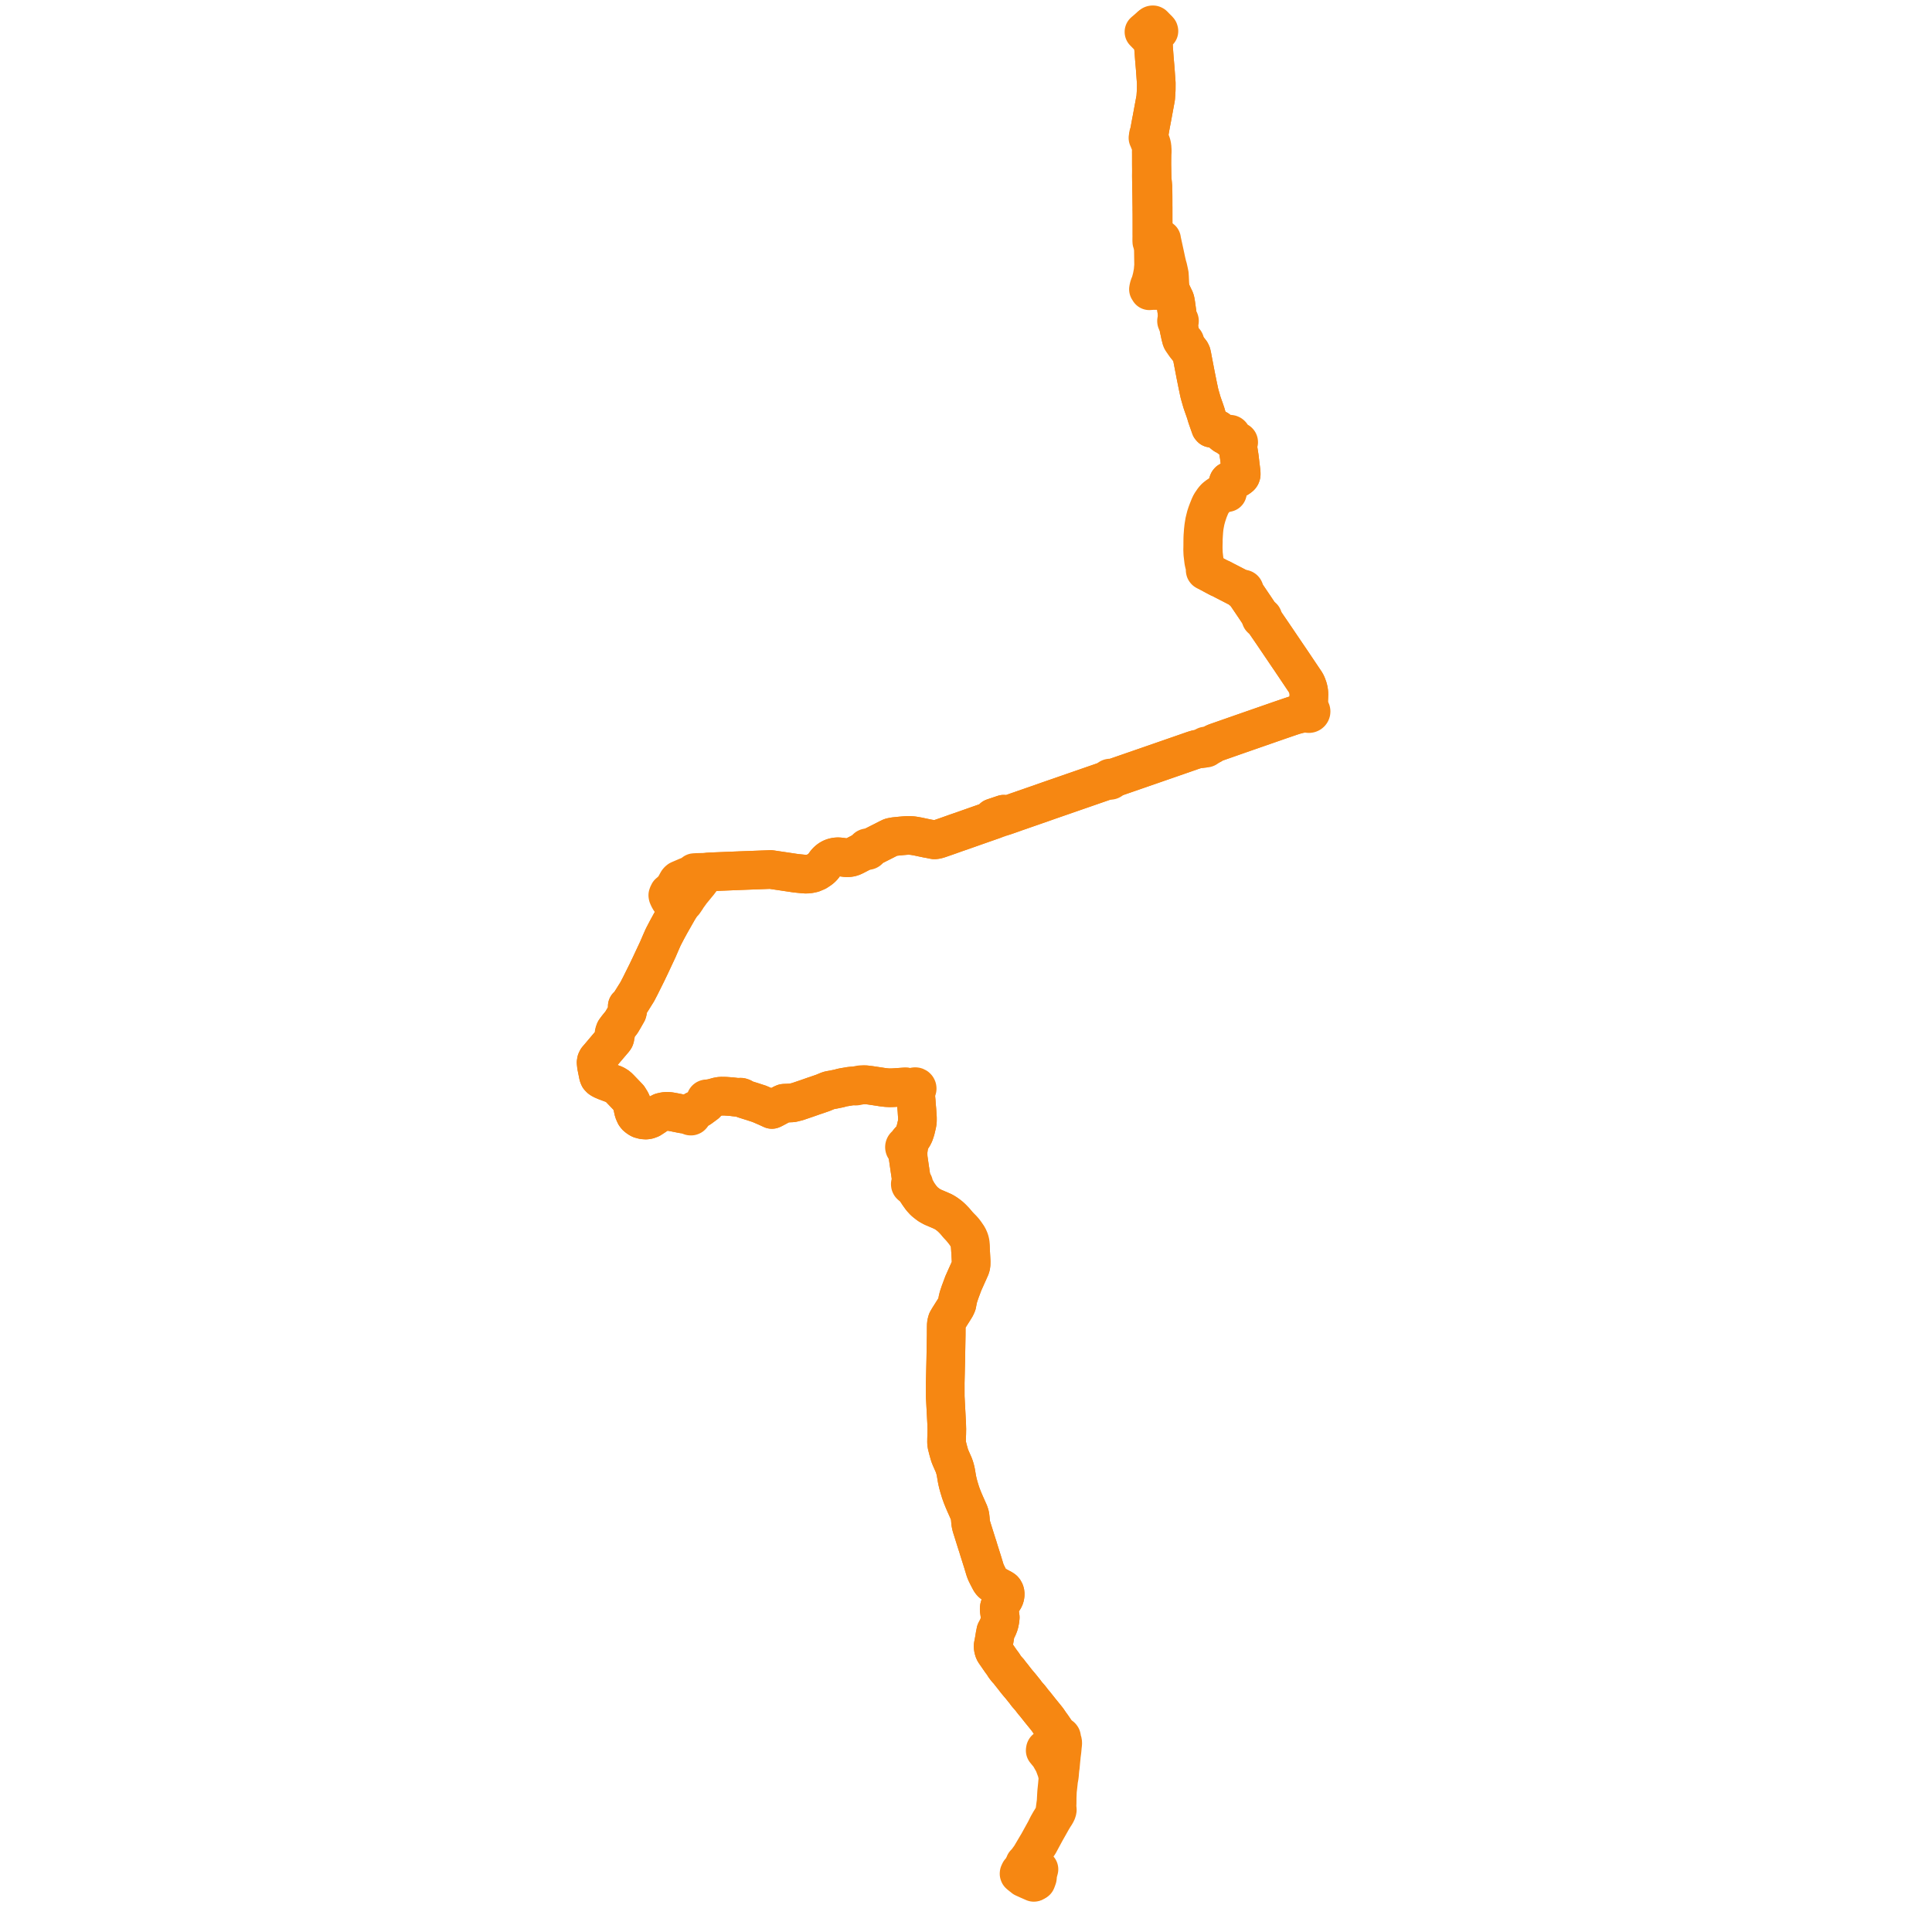     
<svg width="1556.95" height="1556.95" version="1.1"
     xmlns="http://www.w3.org/2000/svg">

  <title>Plan de ligne</title>
  <desc>Du 2015-01-01 au 9999-01-01</desc>

<path d='M 927.38 20.991 L 927.516 20.874 L 928.328 20.208 L 928.483 20.081 L 928.71 20.03 L 928.764 20.018 L 928.824 20.004 L 928.88 20.004 L 929.182 20 L 929.535 20.152 L 930.191 20.792 L 930.428 21.068 L 930.744 21.382 L 930.896 21.541 L 931.101 21.75 L 932.145 22.809 L 932.364 23.031 L 933.525 24.194 L 933.845 24.597 L 933.962 25.069 L 933.492 25.509 L 933.055 25.92 L 932.686 26.248 L 932.169 26.707 L 931.714 27.039 L 931.639 27.096 L 930.809 27.817 L 929.018 29.521 L 928.653 29.839 L 928.07 30.346 L 927.753 30.617 L 927.207 31.062 L 927.908 31.802 L 928.083 31.981 L 928.32 32.235 L 928.878 32.827 L 929.251 33.431 L 929.37 34.003 L 929.451 35.261 L 929.622 37.878 L 929.639 38.938 L 929.715 39.842 L 929.892 41.94 L 930.028 43.813 L 930.248 46.831 L 930.337 47.879 L 930.506 49.857 L 930.754 52.78 L 930.985 55.489 L 931.039 56.242 L 931.694 65.414 L 931.807 66.999 L 931.779 72.004 L 931.745 72.924 L 931.657 74.282 L 931.491 76.84 L 931.363 78.829 L 928.874 92.293 L 928.668 93.406 L 928.497 94.332 L 928.37 95.011 L 928.015 96.908 L 927.882 97.517 L 927.714 98.419 L 927.021 102.146 L 926.138 107.274 L 925.537 108.458 L 925.438 108.866 L 925.37 109.301 L 925.514 110.071 L 925.435 110.307 L 925.388 110.445 L 925.37 110.497 L 925.108 111.157 L 925.364 111.636 L 925.942 113.116 L 926.721 115.023 L 927.096 115.832 L 927.435 116.979 L 927.685 118.372 L 927.737 119.088 L 927.768 119.572 L 927.781 120.731 L 927.756 122.778 L 927.781 123.55 L 927.796 130.339 L 927.799 132.752 L 927.81 133.487 L 927.817 133.986 L 927.846 135.946 L 927.871 137.68 L 927.819 141.739 L 927.896 145.791 L 927.924 146.164 L 927.927 146.785 L 927.932 147.913 L 927.938 149.746 L 927.947 152.47 L 928.001 158.091 L 928.059 164.45 L 928.078 165.655 L 928.084 166.049 L 928.11 167.748 L 928.093 168.628 L 928.148 172.339 L 928.156 172.701 L 928.149 172.965 L 928.15 173.134 L 928.15 173.354 L 928.154 174.555 L 928.16 178.171 L 928.164 180.067 L 928.172 188.762 L 928.189 190.46 L 928.164 192.137 L 928.157 192.613 L 928.154 193.664 L 928.159 193.79 L 928.173 194.095 L 928.203 194.808 L 928.87 194.606 L 929.444 194.432 L 930.078 194.2 L 930.233 194.149 L 930.421 194.088 L 931.298 193.843 L 932.93 193.379 L 935.482 192.924 L 936.107 192.823 L 936.169 193.482 L 937.564 199.87 L 938.742 205.27 L 939.686 209.723 L 939.844 210.47 L 940.002 211.136 L 940.787 214.453 L 941.177 215.622 L 941.433 216.783 L 941.612 217.596 L 941.721 218.086 L 942.038 219.501 L 942.084 219.767 L 942.129 220.035 L 942.057 220.059 L 941.991 220.092 L 941.929 220.132 L 941.874 220.179 L 941.825 220.232 L 941.783 220.29 L 941.75 220.352 L 941.725 220.418 L 941.708 220.486 L 941.702 220.556 L 941.704 220.626 L 941.716 220.695 L 941.735 220.76 L 941.764 220.823 L 941.799 220.882 L 941.843 220.937 L 941.893 220.986 L 941.949 221.03 L 942.01 221.066 L 942.076 221.095 L 942.145 221.117 L 942.216 221.131 L 942.288 221.137 L 942.361 221.134 L 942.365 221.306 L 942.377 221.629 L 942.493 223.331 L 942.507 223.614 L 942.601 225.497 L 942.685 227.7 L 942.847 230.18 L 942.982 231.889 L 943.081 232.643 L 943.258 233.504 L 943.492 234.363 L 943.975 235.377 L 944.244 235.949 L 945.922 239.524 L 946.612 240.897 L 946.922 241.695 L 947.141 242.444 L 947.285 243.264 L 947.57 244.888 L 947.631 245.328 L 947.825 246.73 L 948.109 248.788 L 948.546 251.96 L 948.632 252.974 L 948.738 254.294 L 948.836 255.519 L 948.734 256.941 L 948.67 257.731 L 948.454 257.899 L 948.286 258.109 L 948.174 258.349 L 948.124 258.632 L 948.153 258.918 L 948.258 259.188 L 948.468 259.458 L 948.754 259.658 L 949.091 259.77 L 949.239 260.333 L 949.656 261.899 L 949.85 263.364 L 950.102 264.8 L 950.588 267.058 L 951.374 270.715 L 951.564 271.359 L 951.753 272.003 L 951.876 272.369 L 952.013 273.359 L 952.153 273.731 L 952.243 273.969 L 952.796 274.854 L 952.895 274.96 L 953.47 275.576 L 953.504 275.797 L 953.612 275.997 L 953.784 276.153 L 954 276.248 L 954.238 276.273 L 954.491 276.797 L 954.581 276.991 L 954.896 277.662 L 955.006 277.873 L 956.91 280.305 L 959.574 283.708 L 960.191 284.98 L 960.63 286.966 L 961.113 289.561 L 963.529 302.128 L 963.643 302.697 L 963.745 303.204 L 963.962 304.28 L 964.207 305.497 L 964.699 307.944 L 964.957 309.226 L 965.144 310.152 L 966.456 316.385 L 966.564 316.896 L 966.657 317.232 L 967.01 318.519 L 967.286 319.501 L 967.77 321.177 L 968.122 322.397 L 968.576 323.967 L 969.573 326.897 L 970.683 329.993 L 971.8 333.287 L 972.078 334.312 L 972.318 335.15 L 972.466 335.587 L 972.655 336.157 L 973.068 337.402 L 975.541 344.425 L 976.084 345.034 L 978.146 345.387 L 979.094 345.549 L 981.185 345.999 L 984.163 348.352 L 984.632 348.732 L 986.5 350.256 L 987.421 350.833 L 988.497 351.292 L 989.72 351.409 L 989.863 351.839 L 990.152 352.2 L 990.552 352.449 L 991.019 352.559 L 991.491 353.15 L 991.764 353.797 L 992.228 354.15 L 992.91 354.49 L 994.622 355.116 L 995.714 355.542 L 996.587 355.882 L 997.056 356.235 L 997.059 356.415 L 997.124 356.583 L 997.243 356.724 L 997.404 356.821 L 997.59 356.862 L 997.781 356.847 L 997.761 357.552 L 997.606 359.725 L 997.606 360.888 L 998.402 366.046 L 998.659 367.713 L 998.801 368.745 L 998.974 370.115 L 999.064 370.898 L 999.597 375.576 L 999.714 376.447 L 999.762 376.799 L 1000.179 380.248 L 1000.231 380.944 L 1000.254 382.046 L 1000.247 382.453 L 999.967 383.292 L 999.547 383.894 L 999.044 384.372 L 997.395 385.485 L 996.608 385.911 L 995.851 386.176 L 993.854 386.773 L 993.232 386.961 L 992.682 387.114 L 992.147 387.262 L 991.889 387.331 L 990.863 387.605 L 990.302 387.794 L 989.971 388.184 L 989.69 388.915 L 989.461 389.733 L 988.909 391.618 L 988.852 391.882 L 988.752 392.416 L 988.762 393.047 L 988.903 394.672 L 989.06 396.368 L 987.698 396.718 L 986.452 397.038 L 984.512 397.806 L 984.043 397.992 L 982.97 398.507 L 981.595 399.334 L 979.644 400.827 L 978.982 401.489 L 977.882 402.761 L 975.722 405.935 L 975.348 406.721 L 974.771 407.933 L 973.971 409.94 L 973.266 411.708 L 972.488 413.819 L 971.786 415.975 L 971.506 417.086 L 971.102 418.689 L 970.681 420.433 L 970.002 424.684 L 969.681 427.74 L 969.446 430.993 L 969.387 431.633 L 969.372 432.01 L 969.316 433.352 L 969.295 434.004 L 969.28 435.534 L 969.277 435.796 L 969.267 436.358 L 969.246 441.107 L 969.216 442.007 L 969.179 442.884 L 969.277 445.389 L 969.313 446.315 L 969.969 451.846 L 970.021 452.175 L 970.191 453.002 L 970.34 453.753 L 970.406 454.119 L 970.727 455.122 L 971.551 457.697 L 971.605 458.795 L 971.417 458.935 L 971.281 459.119 L 971.198 459.429 L 971.26 459.744 L 971.443 459.997 L 971.717 460.161 L 972.039 460.212 L 972.355 460.138 L 973.168 460.466 L 974.235 461.346 L 975.817 462.16 L 977.897 463.32 L 982.447 465.728 L 983.997 466.386 L 984.736 466.736 L 986.303 467.598 L 987.643 468.284 L 988.775 468.863 L 991.029 470.02 L 992.285 470.669 L 999.305 474.298 L 1001.021 475.192 L 1000.97 475.342 L 1000.949 475.498 L 1000.959 475.655 L 1001.015 475.847 L 1001.118 476.021 L 1001.261 476.169 L 1001.427 476.276 L 1001.614 476.346 L 1001.813 476.376 L 1002.014 476.365 L 1002.207 476.312 L 1002.384 476.22 L 1002.471 476.378 L 1002.665 476.728 L 1007.734 484.214 L 1009.408 486.687 L 1009.69 487.108 L 1010.899 488.885 L 1016.083 496.656 L 1016.232 497.451 L 1016.088 497.753 L 1016.082 498.084 L 1016.21 498.383 L 1016.45 498.613 L 1016.784 498.742 L 1017.144 498.735 L 1017.84 499.229 L 1018.252 499.865 L 1024.64 509.182 L 1027.915 514.005 L 1029.323 516.085 L 1031.615 519.471 L 1036.974 527.389 L 1037.659 528.401 L 1038.389 529.472 L 1040.284 532.251 L 1052.328 550.195 L 1053.206 552.049 L 1054.148 554.694 L 1054.651 556.999 L 1054.833 559.296 L 1054.657 564.165 L 1054.54 567.386 L 1054.516 567.977 L 1054.479 568.907 L 1054.171 570.031 L 1054.05 571.099 L 1053.894 571.865 L 1053.524 572.111 L 1053.23 572.435 L 1053.031 572.818 L 1052.316 573.046 L 1051.316 573.458 L 1050.308 573.785 L 1049.616 574.049 L 1048.998 574.265 L 1048.354 574.488 L 1047.961 574.632 L 1043.556 576.251 L 1040.489 577.25 L 1031.685 580.26 L 1027.891 581.58 L 998.279 591.887 L 989.238 595.055 L 985.047 596.521 L 980.701 598.041 L 979.307 598.551 L 977.973 599.192 L 976.005 600.413 L 974.177 601.21 L 972.321 601.373 L 972.062 601.23 L 971.767 601.171 L 971.469 601.204 L 971.197 601.324 L 970.98 601.52 L 970.841 601.77 L 970.795 602.049 L 968.964 602.848 L 966.094 603.514 L 964.457 603.812 L 962.037 604.512 L 956.983 606.275 L 955.798 606.688 L 954.131 607.27 L 952.311 607.901 L 945.829 610.15 L 930.232 615.563 L 923.642 617.849 L 907.213 623.534 L 895.569 627.564 L 895.434 627.357 L 895.246 627.19 L 895.019 627.074 L 894.767 627.016 L 894.508 627.021 L 894.26 627.089 L 894.037 627.214 L 893.858 627.388 L 893.732 627.601 L 893.668 627.836 L 893.672 628.079 L 893.742 628.313 L 867.915 637.266 L 867.015 637.578 L 864.266 638.531 L 859.351 640.237 L 854.003 642.093 L 845.33 645.095 L 837.492 647.867 L 836.791 648.101 L 834.156 649.015 L 833.652 649.193 L 830.58 650.257 L 830.173 650.399 L 823.791 652.613 L 823.268 652.807 L 823.128 652.852 L 821.936 653.278 L 820.711 653.685 L 818.992 654.28 L 816.049 655.332 L 812.371 656.621 L 811.383 656.968 L 811.005 657.104 L 809.454 657.624 L 809.102 656.632 L 808.892 656.14 L 801.662 658.58 L 800.319 659.034 L 800.044 659.511 L 800.087 659.636 L 800.465 660.723 L 796.315 662.175 L 786.919 665.462 L 777.404 668.814 L 776.938 668.979 L 776.52 669.126 L 774.064 669.992 L 773.821 670.077 L 773.543 670.167 L 772.792 670.41 L 771.912 670.733 L 771.019 671.022 L 766.168 672.754 L 765.25 673.08 L 764.704 673.274 L 764.153 673.469 L 763.917 673.553 L 763.622 673.658 L 757.629 675.73 L 756.71 676.048 L 756.473 676.115 L 754.86 676.577 L 754.176 676.683 L 753.641 676.762 L 752.936 676.81 L 752.4 676.7 L 752.088 676.644 L 749.566 676.128 L 748.375 675.928 L 747.499 675.77 L 744.944 675.233 L 742.916 674.807 L 742.636 674.747 L 741.807 674.571 L 741.534 674.513 L 739.596 674.101 L 736.219 673.517 L 734.812 673.355 L 732.326 673.202 L 730.098 673.302 L 726.053 673.644 L 723.82 673.873 L 720.761 674.186 L 718.08 674.714 L 717.674 674.881 L 715.76 675.807 L 711.352 678.059 L 704.966 681.28 L 702.81 682.395 L 701.008 683.041 L 700.609 683.184 L 699.91 683.438 L 699.565 683.245 L 699.171 683.168 L 698.771 683.216 L 698.411 683.384 L 698.129 683.654 L 697.956 683.995 L 697.913 684.371 L 697.326 684.947 L 695.695 686.077 L 691.79 688.105 L 688.872 689.619 L 687.743 690.161 L 686.599 690.621 L 685.715 690.879 L 684.823 691.08 L 683.519 691.199 L 682.273 691.215 L 681.142 691.115 L 680.01 690.962 L 677.463 690.609 L 675.929 690.454 L 674.558 690.465 L 673.344 690.606 L 671.713 690.969 L 670.502 691.405 L 669.514 691.876 L 668.641 692.406 L 667.843 692.971 L 666.858 693.795 L 665.848 694.854 L 665.417 695.385 L 664.541 696.587 L 663.366 698.199 L 662.169 699.482 L 660.82 700.585 L 658.133 702.354 L 656.531 703.028 L 654.96 703.689 L 652.507 704.212 L 649.865 704.488 L 646.928 704.281 L 641.422 703.73 L 629.823 701.995 L 622.045 700.845 L 620.786 700.671 L 619.81 700.756 L 614.279 700.965 L 611.268 701.078 L 608.942 701.165 L 606.399 701.26 L 606.239 701.266 L 603.897 701.353 L 596.303 701.637 L 595.575 701.669 L 589.039 701.932 L 583.517 702.155 L 578.577 702.354 L 576.425 702.441 L 573.164 702.572 L 570.253 702.758 L 569.228 702.915 L 567.109 705.948 L 564.918 708.839 L 562.745 711.707 L 561.995 712.578 L 558.973 716.28 L 557.023 718.627 L 556.169 719.851 L 553.731 723.206 L 553.349 723.945 L 551.283 726.956 L 551.079 727.227 L 550.161 727.937 L 548.165 730.729 L 547.791 731.252 L 546.752 732.937 L 546.236 733.773 L 545.597 734.919 L 543.125 739.268 L 540.367 744.119 L 537.405 749.533 L 535.308 753.568 L 535.133 753.883 L 534.226 755.705 L 531.87 761.09 L 530.207 764.965 L 524.323 777.54 L 521.456 783.542 L 519.043 788.392 L 516.05 794.406 L 513.605 799.116 L 509.744 805.307 L 506.609 810.261 L 506.166 810.528 L 505.49 810.888 L 505.77 811.575 L 505.954 812.297 L 505.957 813.128 L 505.885 813.947 L 505.754 814.885 L 505.496 815.815 L 502.662 820.789 L 500.731 824.042 L 497.982 827.414 L 497.405 828.122 L 496.993 828.685 L 495.653 830.513 L 495.496 830.921 L 495.306 831.432 L 495.194 831.839 L 495.098 832.195 L 494.964 832.347 L 494.883 832.528 L 494.86 832.724 L 494.898 832.915 L 494.993 833.088 L 495.135 833.229 L 495.348 833.679 L 495.452 834.119 L 495.659 835.088 L 495.589 836.148 L 495.358 836.811 L 494.861 837.574 L 493.773 838.858 L 493.329 839.381 L 489.037 844.415 L 488.072 845.559 L 485.169 849.002 L 483.077 851.485 L 482.415 852.236 L 481.209 853.652 L 481.153 853.765 L 480.61 854.868 L 480.383 856.228 L 480.676 859.048 L 482.196 866.581 L 482.356 867.084 L 482.582 867.651 L 482.777 868.11 L 483.814 869.186 L 485.126 870.034 L 487.994 871.27 L 489.48 871.83 L 490.795 872.325 L 493.772 873.445 L 494.568 873.73 L 495.164 873.954 L 496.091 874.467 L 497.37 875.281 L 498.058 875.758 L 499.762 877.455 L 501.887 879.67 L 503.382 881.228 L 503.719 881.58 L 506.531 884.51 L 507.281 885.717 L 508.461 887.614 L 509.096 889.106 L 509.624 890.855 L 510.284 893.923 L 510.614 895.455 L 511.217 896.934 L 511.902 898.434 L 512.83 899.64 L 514.359 900.889 L 515.41 901.513 L 515.981 901.825 L 518.402 902.478 L 520.47 902.625 L 521.576 902.498 L 522.033 902.408 L 522.413 902.306 L 522.451 902.293 L 524.232 901.635 L 526.808 899.971 L 529.734 897.992 L 532.992 896.293 L 535.261 895.76 L 537.589 895.551 L 539.884 895.74 L 543.382 896.367 L 544.817 896.657 L 548.964 897.487 L 549.971 897.676 L 550.666 897.806 L 552.523 897.93 L 553.774 897.883 L 554.958 897.983 L 555.866 898.327 L 555.824 898.651 L 555.993 899.095 L 556.28 899.359 L 556.506 899.427 L 556.942 899.435 L 557.256 899.304 L 557.537 899.014 L 557.663 898.527 L 557.549 898.108 L 557.219 897.808 L 557.865 896.881 L 558.51 895.97 L 559.009 895.5 L 559.648 895.016 L 560.785 894.472 L 562.931 893.662 L 563.833 893.178 L 564.4 892.792 L 566.563 891.195 L 568.952 889.431 L 569.409 888.806 L 569.633 888.299 L 569.633 887.689 L 569.571 887.077 L 569.844 887.019 L 570.082 886.879 L 570.255 886.673 L 570.346 886.424 L 570.344 886.162 L 570.249 885.915 L 571.004 885.558 L 571.67 885.372 L 573.77 885.05 L 577.283 884.076 L 578.638 883.701 L 580.916 883.363 L 583.696 883.403 L 584.59 883.417 L 589.777 883.796 L 592.492 884.128 L 594.137 884.299 L 597.037 884.224 L 598.238 884.619 L 599.557 885.635 L 601.293 886.184 L 602.053 886.424 L 602.909 886.694 L 604.687 887.255 L 604.945 887.337 L 605.584 887.524 L 607.593 888.176 L 612.312 889.707 L 613.131 890.116 L 614.259 890.597 L 617.434 891.961 L 622.046 894.074 L 622.578 893.85 L 624.192 893.028 L 625.865 892.137 L 627.624 891.187 L 630.524 889.622 L 631.771 889.082 L 632.541 889.028 L 633.995 888.983 L 638.334 888.783 L 638.82 888.708 L 642.652 887.758 L 646.156 886.567 L 648.991 885.603 L 650.055 885.241 L 650.325 885.148 L 656.265 883.058 L 657.51 882.663 L 657.818 882.556 L 662.168 881.052 L 663.193 880.697 L 665.1 879.91 L 667.649 878.845 L 668.98 878.532 L 671.194 878.15 L 676.33 877.11 L 678.205 876.548 L 680.163 876.154 L 683.175 875.663 L 683.56 875.589 L 684.405 875.427 L 684.855 875.372 L 685.312 875.316 L 687.15 875.131 L 689.068 875.079 L 689.863 875.248 L 691.321 875 L 692.913 874.647 L 694.348 874.432 L 696.103 874.3 L 697.392 874.342 L 698.211 874.271 L 701.265 874.608 L 708.725 875.724 L 709.956 875.92 L 711.62 876.171 L 714.439 876.489 L 716.989 876.618 L 719.714 876.548 L 722.809 876.348 L 729.176 875.911 L 730.309 875.942 L 731.032 876.1 L 732.743 876.747 L 733.692 876.945 L 734.873 877.253 L 735.992 877.731 L 736.2 878.105 L 736.509 878.41 L 736.655 879.758 L 737.215 882.31 L 737.93 885.214 L 738.136 886.78 L 738.63 891.369 L 738.845 893.719 L 738.937 894.733 L 739.168 898.334 L 739.326 900.728 L 739.332 902.35 L 739.291 903.945 L 738.977 905.831 L 738.486 907.939 L 738.309 908.688 L 737.892 910.409 L 737.515 911.63 L 737.151 912.73 L 736.933 913.345 L 736.628 914.097 L 736.139 915.09 L 735.587 916.059 L 734.97 917.001 L 734.069 918.126 L 732.726 919.46 L 732.206 920.01 L 731.869 920.448 L 731.614 920.833 L 731.45 921.14 L 731.157 921.92 L 731.042 922.156 L 730.85 922.437 L 730.719 922.602 L 730.55 922.791 L 730.241 922.832 L 729.945 922.924 L 729.67 923.062 L 729.351 923.314 L 729.104 923.63 L 728.941 923.991 L 728.881 924.289 L 728.878 924.593 L 728.997 925.066 L 729.258 925.487 L 729.635 925.819 L 729.971 925.99 L 730.338 926.09 L 730.824 927.046 L 730.96 927.447 L 731.083 927.913 L 731.168 928.386 L 731.228 928.794 L 731.332 930.11 L 731.915 933.196 L 732.629 938.177 L 732.766 939.127 L 732.772 939.171 L 733.1 941.455 L 733.186 942.026 L 733.525 944.261 L 734.457 950.622 L 734.355 952.424 L 734.174 953.234 L 734.013 953.335 L 733.733 953.683 L 733.58 954.173 L 733.626 954.639 L 733.801 955.003 L 734.169 955.36 L 734.653 955.562 L 734.922 955.572 L 735.501 955.921 L 735.853 956.23 L 737.31 958.19 L 737.518 958.47 L 738.923 960.36 L 740.21 962.362 L 742.177 965.107 L 742.794 965.888 L 744.763 968.043 L 746.06 969.124 L 748.287 970.849 L 749.059 971.354 L 751.656 972.792 L 756.502 974.844 L 759.897 976.329 L 761.296 977.12 L 762.404 977.814 L 763.43 978.532 L 764.55 979.375 L 765.728 980.31 L 766.862 981.348 L 767.905 982.384 L 769.472 984.025 L 770.76 985.531 L 771.494 986.43 L 771.883 986.884 L 772.408 987.466 L 773.716 988.845 L 774.284 989.454 L 776.11 991.8 L 776.767 992.638 L 777.482 993.602 L 778.343 994.811 L 779.114 995.836 L 779.676 996.875 L 780.409 998.315 L 780.92 999.722 L 781.428 1001.533 L 781.568 1002.567 L 781.789 1004.317 L 782.112 1007.635 L 782.274 1010.041 L 782.311 1010.731 L 782.412 1012.609 L 782.603 1016.369 L 782.588 1018.2 L 782.526 1019.503 L 782.315 1020.505 L 781.941 1021.643 L 781.235 1023.207 L 780.647 1024.55 L 780.231 1025.475 L 779.21 1027.743 L 776.314 1034.214 L 775.318 1036.89 L 774.579 1038.877 L 773.68 1041.298 L 772.417 1045.058 L 771.88 1047.158 L 771.171 1051.011 L 770.356 1052.92 L 769.064 1055.064 L 764.716 1061.954 L 764.293 1062.67 L 763.316 1064.326 L 762.927 1065.566 L 762.61 1067.35 L 762.558 1069.56 L 762.524 1075.702 L 762.228 1092.789 L 762.169 1096.198 L 761.738 1114.323 L 761.756 1123.579 L 761.76 1125.732 L 762.898 1147.209 L 762.969 1149.796 L 763.026 1151.663 L 763.008 1152.727 L 762.966 1155.299 L 762.835 1159.522 L 762.799 1162.216 L 762.953 1164.109 L 763.033 1164.427 L 764.004 1168.297 L 765.01 1171.891 L 765.403 1173.145 L 766.043 1174.75 L 767.065 1177.108 L 768.529 1180.39 L 768.88 1181.363 L 769.143 1182.094 L 769.648 1183.755 L 770.061 1185.399 L 770.393 1187.082 L 770.951 1190.476 L 771.352 1192.68 L 771.947 1195.299 L 772.557 1197.584 L 772.95 1198.929 L 773.939 1202.154 L 774.534 1203.907 L 775.362 1206.161 L 776.594 1209.206 L 777.546 1211.407 L 777.78 1211.949 L 780.875 1218.915 L 781.389 1220.42 L 781.562 1221.079 L 781.741 1222.051 L 781.955 1224.019 L 782.123 1226.015 L 782.251 1227.153 L 782.367 1227.959 L 782.554 1228.881 L 782.775 1229.829 L 783.254 1231.41 L 783.703 1232.838 L 786.41 1241.46 L 787.342 1244.397 L 787.91 1246.083 L 788.492 1248.056 L 789.027 1249.763 L 792.022 1259.251 L 793.729 1264.914 L 794.373 1266.675 L 794.942 1267.949 L 796.14 1270.344 L 796.582 1271.189 L 797.99 1273.887 L 798.514 1274.691 L 799.046 1275.325 L 799.525 1275.782 L 799.951 1276.106 L 801.224 1276.916 L 803.588 1278.23 L 805.47 1279.276 L 807.41 1280.277 L 808.398 1280.904 L 808.81 1281.213 L 809.162 1281.668 L 809.439 1282.08 L 809.708 1282.678 L 809.895 1283.231 L 810.042 1283.999 L 810.071 1284.827 L 810.008 1285.58 L 809.895 1286.264 L 809.708 1287.053 L 809.409 1287.849 L 808.907 1288.772 L 807.859 1290.349 L 806.399 1292.773 L 806.054 1293.407 L 805.695 1294.252 L 805.388 1295.218 L 805.268 1295.795 L 805.223 1296.605 L 805.276 1297.606 L 805.662 1300.371 L 806.084 1303.407 L 805.86 1305.543 L 805.215 1308.713 L 804.171 1311.45 L 802.451 1314.676 L 802.178 1316.205 L 801.914 1317.327 L 801.729 1318.515 L 801.187 1321.746 L 801.011 1322.718 L 800.596 1324.924 L 800.491 1325.466 L 800.379 1325.991 L 800.341 1326.403 L 800.341 1327.076 L 800.468 1328.077 L 800.625 1328.943 L 800.925 1329.937 L 801.172 1330.627 L 801.524 1331.311 L 802.43 1332.607 L 802.85 1333.213 L 806.452 1338.436 L 807.502 1339.853 L 808.627 1341.372 L 809.357 1342.655 L 809.813 1343.296 L 810.966 1344.783 L 811.483 1345.403 L 811.91 1345.868 L 812.591 1346.516 L 813.273 1347.411 L 814.145 1348.585 L 816.237 1351.174 L 818.188 1353.7 L 818.368 1353.954 L 819.229 1355.015 L 819.461 1355.314 L 820.978 1357.133 L 821.753 1358.031 L 822.412 1358.806 L 824.126 1360.92 L 824.481 1361.392 L 825.923 1363.141 L 826.806 1364.381 L 827.493 1365.288 L 828.809 1366.785 L 829.978 1368.115 L 831.128 1369.569 L 831.726 1370.367 L 832.2 1370.972 L 832.651 1371.565 L 833.842 1372.942 L 834.181 1373.348 L 835.242 1374.698 L 836.057 1375.719 L 837.316 1377.298 L 837.96 1378.13 L 841.142 1382.034 L 841.472 1382.442 L 842.284 1383.429 L 842.842 1384.148 L 844.096 1385.713 L 844.422 1386.178 L 844.624 1386.481 L 845.036 1387.062 L 845.626 1387.95 L 845.964 1388.454 L 847.627 1390.752 L 847.907 1391.133 L 849.058 1392.82 L 849.768 1393.86 L 850.409 1394.819 L 850.962 1395.584 L 851.85 1396.873 L 852.536 1398.022 L 852.871 1398.528 L 853.197 1399.019 L 853.468 1399.427 L 853.325 1399.564 L 853.106 1399.925 L 853.034 1400.385 L 853.111 1400.894 L 852.999 1401.451 L 852.764 1402.089 L 852.576 1402.582 L 852.198 1403.664 L 851.996 1404.042 L 851.674 1404.468 L 851.371 1404.788 L 850.944 1405.141 L 850.83 1405.503 L 850.419 1405.701 L 849.869 1405.968 L 848.539 1406.712 L 846.073 1407.801 L 845.865 1407.893 L 845.593 1408.013 L 844.443 1408.52 L 843.092 1409.22 L 842.737 1409.419 L 842.554 1409.578 L 842.43 1409.803 L 842.341 1410.209 L 842.295 1410.7 L 845.787 1414.972 L 849.19 1420.965 L 851.51 1427.181 L 851.997 1429.276 L 852.149 1429.802 L 852.619 1432.58 L 852.166 1437.72 L 852.099 1438.478 L 851.55 1443.804 L 851.379 1446.384 L 851.079 1452.078 L 850.536 1455.921 L 850.356 1457.384 L 850.278 1458.008 L 850.203 1458.59 L 850.069 1459.421 L 849.946 1460.17 L 849.719 1461.287 L 849.445 1462.523 L 848.872 1463.469 L 847.531 1465.735 L 847.096 1466.469 L 846.427 1467.526 L 846.298 1467.715 L 844.385 1471.08 L 844.155 1471.547 L 842.592 1474.716 L 837.026 1484.794 L 836.604 1485.587 L 836.21 1486.213 L 835.972 1486.601 L 834.688 1488.777 L 831.496 1494.181 L 830.426 1495.998 L 827.473 1500.032 L 826.83 1500.91 L 826.419 1501.604 L 825.865 1501.732 L 825.792 1502.021 L 825.719 1502.311 L 825.779 1502.579 L 825.869 1502.719 L 825.979 1502.903 L 826.142 1503.102 L 826.336 1503.303 L 826.72 1503.582 L 827.39 1503.166 L 828.179 1503.28 L 829.222 1503.46 L 830.956 1503.909 L 831.684 1504.076 L 832.489 1504.284 L 833.237 1504.49 L 834.563 1504.806 L 836.165 1505.188 L 836.933 1506.02 L 837.277 1506.393 L 836.877 1507.879 L 836.477 1509.372 L 836.281 1510.105 L 836.198 1510.999 L 836.189 1511.101 L 836.133 1511.894 L 836.066 1512.688 L 836.025 1513.167 L 835.637 1514.276 L 835.379 1515.013 L 835.009 1515.93 L 834.828 1515.86 L 833.851 1516.487' fill='transparent' stroke='#f68712' stroke-linecap='round' stroke-linejoin='round' stroke-width='31.139'/><path d='M 833.798 1516.521 L 833.13 1516.95 L 832.788 1516.795 L 832.289 1516.58 L 831.963 1516.438 L 831.667 1516.307 L 831.255 1516.126 L 830.938 1515.987 L 830.702 1515.882 L 830.314 1515.712 L 830.019 1515.582 L 829.711 1515.447 L 829.421 1515.319 L 829.167 1515.213 L 827.309 1514.374 L 826.194 1513.871 L 825.049 1513.36 L 821.928 1510.875 L 821.679 1510.642 L 821.364 1510.373 L 821.23 1510.013 L 821.264 1509.63 L 821.853 1508.361 L 824.661 1505.084 L 825.51 1504.443 L 825.974 1504.093 L 826.72 1503.582 L 827.39 1503.166 L 827.606 1502.852 L 827.812 1502.468 L 827.983 1502.068 L 828.131 1501.698 L 828.359 1501.033 L 828.706 1500.061 L 830.596 1496.742 L 831.055 1495.937 L 832.599 1493.225 L 834.541 1489.817 L 835.313 1488.577 L 836.47 1486.854 L 836.816 1486.398 L 837.25 1485.774 L 838.887 1482.741 L 842.142 1476.712 L 842.96 1475.199 L 843.106 1474.964 L 844.233 1472.975 L 844.86 1471.863 L 847.027 1468.016 L 847.105 1467.878 L 847.228 1467.653 L 847.768 1466.714 L 848.408 1465.629 L 849.491 1463.823 L 850.687 1462.042 L 850.952 1461.497 L 851.421 1460.677 L 851.85 1459.593 L 852.015 1458.93 L 852.067 1458.5 L 852.009 1457.962 L 851.949 1457.105 L 851.793 1455.955 L 851.922 1453.107 L 851.948 1448.563 L 852.149 1443.526 L 852.214 1442.8 L 852.349 1441.611 L 852.486 1440.449 L 852.731 1438.234 L 853.006 1435.62 L 853.161 1434.156 L 853.493 1432.633 L 853.78 1430.652 L 853.804 1430.325 L 853.891 1429.521 L 853.954 1428.577 L 853.991 1427.877 L 854.05 1427.432 L 854.209 1425.807 L 854.22 1425.525 L 854.532 1423.547 L 854.593 1422.901 L 854.616 1422.528 L 854.934 1419.035 L 854.972 1418.665 L 854.99 1418.503 L 855.09 1417.506 L 855.221 1416.298 L 855.242 1416.029 L 855.273 1415.288 L 855.507 1413.509 L 855.815 1411.161 L 855.863 1410.699 L 855.965 1409.656 L 856.008 1409.142 L 856.07 1408.356 L 856.185 1407.111 L 856.343 1405.8 L 856.41 1405.151 L 856.421 1404.424 L 856.354 1403.777 L 856.241 1403.322 L 856.034 1402.856 L 855.881 1402.498 L 855.727 1401.718 L 855.489 1401.389 L 855.252 1401.09 L 855.436 1400.817 L 855.55 1400.311 L 855.436 1399.83 L 855.153 1399.46 L 854.904 1399.289 L 854.496 1399.155 L 854.258 1399.139 L 851.85 1396.873 L 850.962 1395.584 L 850.409 1394.819 L 849.768 1393.86 L 847.907 1391.133 L 847.627 1390.752 L 845.964 1388.454 L 845.626 1387.95 L 845.036 1387.062 L 844.624 1386.481 L 844.422 1386.178 L 844.096 1385.713 L 842.842 1384.148 L 842.284 1383.429 L 841.472 1382.442 L 841.142 1382.034 L 837.96 1378.13 L 837.316 1377.298 L 835.242 1374.698 L 834.181 1373.348 L 833.842 1372.942 L 832.651 1371.565 L 832.2 1370.972 L 831.726 1370.367 L 831.128 1369.569 L 829.978 1368.115 L 828.809 1366.785 L 827.493 1365.288 L 826.806 1364.381 L 825.923 1363.141 L 824.481 1361.392 L 824.126 1360.92 L 822.412 1358.806 L 821.753 1358.031 L 820.978 1357.133 L 819.461 1355.314 L 819.229 1355.015 L 818.368 1353.954 L 818.188 1353.7 L 816.237 1351.174 L 814.145 1348.585 L 813.273 1347.411 L 812.591 1346.516 L 811.91 1345.868 L 811.483 1345.403 L 810.966 1344.783 L 809.813 1343.296 L 809.357 1342.655 L 808.627 1341.372 L 807.502 1339.853 L 806.452 1338.436 L 802.85 1333.213 L 802.43 1332.607 L 801.524 1331.311 L 801.172 1330.627 L 800.925 1329.937 L 800.625 1328.943 L 800.468 1328.077 L 800.341 1327.076 L 800.341 1326.403 L 800.379 1325.991 L 800.491 1325.466 L 800.596 1324.924 L 801.011 1322.718 L 801.187 1321.746 L 801.525 1319.731 L 801.729 1318.515 L 801.914 1317.327 L 802.178 1316.205 L 802.451 1314.676 L 804.171 1311.45 L 805.215 1308.713 L 805.86 1305.543 L 806.084 1303.407 L 805.662 1300.371 L 805.276 1297.606 L 805.223 1296.605 L 805.268 1295.795 L 805.388 1295.218 L 805.695 1294.252 L 806.054 1293.407 L 806.399 1292.773 L 807.859 1290.349 L 808.455 1289.452 L 808.907 1288.772 L 809.409 1287.849 L 809.708 1287.053 L 809.895 1286.264 L 810.008 1285.58 L 810.071 1284.827 L 810.042 1283.999 L 809.895 1283.231 L 809.708 1282.678 L 809.439 1282.08 L 809.162 1281.668 L 808.81 1281.213 L 808.398 1280.904 L 807.41 1280.277 L 805.47 1279.276 L 801.224 1276.916 L 799.951 1276.106 L 799.525 1275.782 L 799.046 1275.325 L 798.514 1274.691 L 797.99 1273.887 L 796.582 1271.189 L 796.14 1270.344 L 795.355 1268.774 L 794.942 1267.949 L 794.373 1266.675 L 793.729 1264.914 L 792.022 1259.251 L 789.027 1249.763 L 788.492 1248.056 L 787.91 1246.083 L 787.342 1244.397 L 786.41 1241.46 L 783.703 1232.838 L 783.254 1231.41 L 782.775 1229.829 L 782.554 1228.881 L 782.367 1227.959 L 782.251 1227.153 L 782.123 1226.015 L 781.955 1224.019 L 781.741 1222.051 L 781.562 1221.079 L 781.389 1220.42 L 780.875 1218.915 L 777.78 1211.949 L 776.594 1209.206 L 775.362 1206.161 L 774.534 1203.907 L 773.939 1202.154 L 772.95 1198.929 L 772.557 1197.584 L 771.947 1195.299 L 771.352 1192.68 L 770.951 1190.476 L 770.393 1187.082 L 770.061 1185.399 L 769.648 1183.755 L 769.143 1182.094 L 768.529 1180.39 L 767.065 1177.108 L 766.46 1175.712 L 766.043 1174.75 L 765.403 1173.145 L 765.01 1171.891 L 764.004 1168.297 L 763.033 1164.427 L 762.953 1164.109 L 762.799 1162.216 L 762.835 1159.522 L 762.966 1155.299 L 763.026 1151.663 L 762.969 1149.796 L 762.898 1147.209 L 761.76 1125.732 L 761.738 1114.323 L 762.169 1096.198 L 762.524 1075.702 L 762.558 1069.56 L 762.61 1067.35 L 762.927 1065.566 L 763.316 1064.326 L 764.716 1061.954 L 767.62 1057.352 L 769.064 1055.064 L 770.356 1052.92 L 771.171 1051.011 L 771.88 1047.158 L 772.417 1045.058 L 773.68 1041.298 L 774.579 1038.877 L 776.314 1034.214 L 779.21 1027.743 L 780.231 1025.475 L 780.647 1024.55 L 781.235 1023.207 L 781.941 1021.643 L 782.315 1020.505 L 782.526 1019.503 L 782.588 1018.2 L 782.603 1016.369 L 782.412 1012.609 L 782.274 1010.041 L 782.112 1007.635 L 782.102 1004.606 L 782.003 1002.614 L 781.748 1000.915 L 781.507 1000.071 L 781.348 999.536 L 781.208 999.101 L 780.828 998.224 L 780.678 997.901 L 780.456 997.388 L 780.163 996.734 L 778.202 993.859 L 777.471 992.85 L 776.505 991.625 L 775.606 990.65 L 774.284 989.454 L 773.716 988.845 L 772.408 987.466 L 771.883 986.884 L 771.494 986.43 L 770.76 985.531 L 769.472 984.025 L 767.905 982.384 L 766.862 981.348 L 765.728 980.31 L 764.55 979.375 L 763.43 978.532 L 762.404 977.814 L 761.296 977.12 L 759.897 976.329 L 756.502 974.844 L 751.656 972.792 L 749.059 971.354 L 748.287 970.849 L 746.06 969.124 L 744.763 968.043 L 742.794 965.888 L 742.177 965.107 L 740.21 962.362 L 738.923 960.36 L 738.485 959.248 L 736.491 955.915 L 736.172 954.945 L 736.351 954.441 L 736.307 953.873 L 736.09 953.514 L 735.954 953.39 L 735.75 953.206 L 735.527 953.111 L 735.037 952.259 L 734.457 950.622 L 733.525 944.261 L 733.1 941.455 L 732.772 939.171 L 732.766 939.127 L 732.629 938.177 L 731.915 933.196 L 731.824 930.572 L 731.782 928.592 L 731.455 927.134 L 731.415 926.848 L 731.415 926.605 L 731.438 926.388 L 731.491 926.199 L 731.639 925.827 L 732.027 925.489 L 732.291 925.059 L 732.409 924.575 L 732.369 924.079 L 732.174 923.617 L 732.056 923.45 L 731.917 923.297 L 731.792 922.615 L 731.788 922.243 L 731.826 921.935 L 731.896 921.704 L 732.022 921.411 L 732.359 920.694 L 732.613 920.242 L 734.069 918.126 L 734.97 917.001 L 735.587 916.059 L 736.139 915.09 L 736.628 914.097 L 736.933 913.345 L 737.151 912.73 L 737.515 911.63 L 737.892 910.409 L 738.309 908.688 L 738.486 907.939 L 738.977 905.831 L 739.291 903.945 L 739.332 902.35 L 739.326 900.728 L 739.168 898.334 L 738.937 894.733 L 738.63 891.369 L 738.41 886.78 L 738.194 885.192 L 737.493 882.238 L 737.23 880.711 L 737.272 879.705 L 737.505 878.742 L 737.993 878.676 L 738.437 878.475 L 738.796 878.158 L 739.037 877.754 L 739.138 877.301 L 739.089 876.841 L 738.876 876.387 L 738.52 876.022 L 738.267 875.869 L 737.989 875.762 L 737.473 875.698 L 736.961 875.79 L 736.507 876.03 L 736.183 876.357 L 735.68 876.595 L 734.802 876.821 L 733.692 876.945 L 732.743 876.747 L 731.032 876.1 L 730.309 875.942 L 729.176 875.911 L 722.809 876.348 L 719.714 876.548 L 716.989 876.618 L 714.439 876.489 L 711.62 876.171 L 709.956 875.92 L 708.725 875.724 L 707.245 875.503 L 701.265 874.608 L 698.211 874.271 L 697.375 874.073 L 696.063 874.016 L 694.275 874.089 L 692.778 874.247 L 691.192 874.595 L 689.792 874.835 L 689.068 875.079 L 687.15 875.131 L 685.312 875.316 L 684.855 875.372 L 684.405 875.427 L 683.56 875.589 L 683.175 875.663 L 680.163 876.154 L 678.205 876.548 L 676.33 877.11 L 671.194 878.15 L 668.98 878.532 L 667.649 878.845 L 665.1 879.91 L 663.193 880.697 L 662.168 881.052 L 657.818 882.556 L 657.51 882.663 L 656.265 883.058 L 650.325 885.148 L 650.055 885.241 L 647.651 886.058 L 646.156 886.567 L 642.652 887.758 L 638.82 888.708 L 638.334 888.783 L 633.995 888.983 L 632.541 889.028 L 631.771 889.082 L 630.524 889.622 L 625.865 892.137 L 624.192 893.028 L 622.578 893.85 L 622.046 894.074 L 617.434 891.961 L 614.259 890.597 L 613.131 890.116 L 612.312 889.707 L 607.593 888.176 L 605.584 887.524 L 604.945 887.337 L 604.687 887.255 L 602.909 886.694 L 602.053 886.424 L 599.557 885.635 L 598.238 884.619 L 597.037 884.224 L 594.137 884.299 L 592.492 884.128 L 589.777 883.796 L 584.59 883.417 L 583.696 883.403 L 580.916 883.363 L 578.638 883.701 L 573.77 885.05 L 571.67 885.372 L 571.004 885.558 L 570.249 885.915 L 570.086 885.724 L 569.867 885.59 L 569.615 885.525 L 569.355 885.539 L 569.111 885.626 L 568.909 885.782 L 568.768 885.988 L 568.703 886.224 L 568.719 886.469 L 568.815 886.696 L 569.011 886.909 L 569.275 887.041 L 569.571 887.077 L 569.633 887.689 L 569.633 888.299 L 569.409 888.806 L 568.952 889.431 L 564.4 892.792 L 563.833 893.178 L 562.931 893.662 L 560.785 894.472 L 559.648 895.016 L 559.009 895.5 L 558.51 895.97 L 557.865 896.881 L 557.219 897.808 L 556.992 897.764 L 556.664 897.733 L 556.253 897.852 L 556.044 898.03 L 555.866 898.327 L 554.958 897.983 L 553.774 897.883 L 552.523 897.93 L 550.666 897.806 L 548.964 897.487 L 544.817 896.657 L 543.382 896.367 L 539.884 895.74 L 537.589 895.551 L 535.261 895.76 L 532.992 896.293 L 529.734 897.992 L 526.808 899.971 L 524.232 901.635 L 522.451 902.293 L 522.413 902.306 L 522.033 902.408 L 521.576 902.498 L 520.47 902.625 L 518.402 902.478 L 515.981 901.825 L 515.41 901.513 L 514.359 900.889 L 512.83 899.64 L 511.902 898.434 L 511.217 896.934 L 510.614 895.455 L 509.624 890.855 L 509.096 889.106 L 508.461 887.614 L 507.281 885.717 L 506.531 884.51 L 503.719 881.58 L 503.382 881.228 L 501.887 879.67 L 501.06 878.809 L 499.762 877.455 L 498.058 875.758 L 497.37 875.281 L 496.091 874.467 L 495.164 873.954 L 494.568 873.73 L 493.772 873.445 L 490.795 872.325 L 487.994 871.27 L 485.126 870.034 L 483.814 869.186 L 482.777 868.11 L 482.582 867.651 L 482.356 867.084 L 482.196 866.581 L 480.676 859.048 L 480.383 856.228 L 480.61 854.868 L 481.153 853.765 L 481.209 853.652 L 482.415 852.236 L 483.077 851.485 L 485.169 849.002 L 489.037 844.415 L 490.14 843.121 L 493.329 839.381 L 493.773 838.858 L 494.861 837.574 L 495.358 836.811 L 495.589 836.148 L 495.659 835.088 L 495.68 834.773 L 495.716 833.937 L 495.984 833.254 L 496.159 833.094 L 496.268 832.887 L 496.296 832.658 L 496.264 832.496 L 496.191 832.346 L 496.082 832.216 L 495.943 832.116 L 495.74 831.795 L 495.598 831.391 L 495.496 830.921 L 495.653 830.513 L 496.993 828.685 L 497.405 828.122 L 500.731 824.042 L 502.662 820.789 L 505.496 815.815 L 505.754 814.885 L 505.885 813.947 L 505.957 813.128 L 505.954 812.297 L 505.77 811.575 L 505.49 810.888 L 506.166 810.528 L 506.609 810.261 L 509.744 805.307 L 513.605 799.116 L 516.05 794.406 L 521.456 783.542 L 524.323 777.54 L 527.54 770.665 L 530.207 764.965 L 531.87 761.09 L 534.226 755.705 L 535.133 753.883 L 535.308 753.568 L 537.405 749.533 L 540.367 744.119 L 543.125 739.268 L 545.597 734.919 L 546.236 733.773 L 546.752 732.937 L 547.791 731.252 L 546.576 730.502 L 542.339 727.886 L 541.528 727.129 L 540.258 725.82 L 539.439 724.572 L 539.037 723.773 L 538.768 723.239 L 538.263 722.072 L 538.155 721.46 L 538.716 720.013 L 538.982 719.581 L 539.233 719.381 L 539.851 719.001 L 540.57 718.549 L 541.016 717.79 L 541.221 717.836 L 541.436 717.819 L 541.631 717.735 L 541.785 717.594 L 541.884 717.392 L 541.896 717.171 L 541.876 717.095 L 542.369 716.798 L 542.732 716.415 L 542.948 716.096 L 544.76 712.802 L 546.085 710.378 L 546.66 709.687 L 546.966 709.436 L 547.326 709.14 L 550.911 707.602 L 553.206 706.617 L 556.682 705.199 L 559.007 704.251 L 559.465 703.212 L 561.669 703.086 L 565.145 703.006 L 569.228 702.915 L 570.253 702.758 L 573.164 702.572 L 576.425 702.441 L 578.577 702.354 L 583.517 702.155 L 589.039 701.932 L 595.575 701.669 L 596.303 701.637 L 601.023 701.461 L 603.897 701.353 L 606.239 701.266 L 606.399 701.26 L 608.942 701.165 L 614.279 700.965 L 619.81 700.756 L 620.786 700.671 L 622.045 700.845 L 629.823 701.995 L 641.422 703.73 L 646.928 704.281 L 649.865 704.488 L 652.507 704.212 L 654.96 703.689 L 656.531 703.028 L 658.133 702.354 L 660.82 700.585 L 662.169 699.482 L 663.366 698.199 L 664.541 696.587 L 665.417 695.385 L 665.848 694.854 L 666.858 693.795 L 667.843 692.971 L 668.641 692.406 L 669.514 691.876 L 670.502 691.405 L 671.713 690.969 L 673.344 690.606 L 674.558 690.465 L 675.929 690.454 L 677.463 690.609 L 680.01 690.962 L 681.142 691.115 L 682.273 691.215 L 683.519 691.199 L 684.823 691.08 L 685.715 690.879 L 686.599 690.621 L 687.743 690.161 L 688.872 689.619 L 693.211 687.367 L 695.695 686.077 L 697.281 685.431 L 698.354 685.183 L 698.63 685.343 L 698.942 685.429 L 699.267 685.434 L 699.616 685.344 L 699.921 685.161 L 700.155 684.902 L 700.308 684.55 L 700.328 684.17 L 700.901 683.664 L 701.343 683.339 L 701.995 682.966 L 702.81 682.395 L 704.966 681.28 L 711.352 678.059 L 715.76 675.807 L 717.674 674.881 L 718.08 674.714 L 720.761 674.186 L 726.053 673.644 L 730.098 673.302 L 732.326 673.202 L 734.812 673.355 L 736.219 673.517 L 739.596 674.101 L 741.534 674.513 L 741.807 674.571 L 742.636 674.747 L 742.916 674.807 L 745.312 675.31 L 747.499 675.77 L 748.375 675.928 L 749.566 676.128 L 752.088 676.644 L 752.4 676.7 L 752.936 676.81 L 753.641 676.762 L 754.176 676.683 L 754.86 676.577 L 756.473 676.115 L 756.71 676.048 L 757.629 675.73 L 763.622 673.658 L 763.917 673.553 L 764.153 673.469 L 764.704 673.274 L 765.25 673.08 L 766.168 672.754 L 771.019 671.022 L 771.912 670.733 L 772.792 670.41 L 773.821 670.077 L 774.064 669.992 L 776.52 669.126 L 776.938 668.979 L 777.404 668.814 L 786.919 665.462 L 792.423 663.536 L 800.465 660.723 L 801.762 660.269 L 805.227 659.081 L 807.807 658.196 L 808.208 658.056 L 809.454 657.624 L 809.102 656.632 L 808.892 656.14 L 806.657 656.894 L 800.319 659.034 L 800.044 659.511 L 800.087 659.636 L 800.238 660.071 L 800.465 660.723 L 801.762 660.269 L 804.096 659.469 L 807.807 658.196 L 808.208 658.056 L 809.454 657.624 L 811.005 657.104 L 811.383 656.968 L 816.049 655.332 L 818.216 654.557 L 818.992 654.28 L 820.711 653.685 L 821.936 653.278 L 823.128 652.852 L 823.268 652.807 L 823.791 652.613 L 830.173 650.399 L 830.58 650.257 L 833.652 649.193 L 834.156 649.015 L 836.791 648.101 L 837.492 647.867 L 845.33 645.095 L 854.003 642.093 L 859.351 640.237 L 864.266 638.531 L 867.915 637.266 L 884.756 631.428 L 893.742 628.313 L 893.871 628.518 L 894.051 628.687 L 894.271 628.806 L 894.516 628.87 L 894.77 628.874 L 895.017 628.817 L 895.253 628.696 L 895.445 628.52 L 895.58 628.302 L 895.648 628.058 L 895.644 627.806 L 895.569 627.564 L 923.642 617.849 L 930.232 615.563 L 952.311 607.901 L 954.131 607.27 L 955.798 606.688 L 956.983 606.275 L 962.037 604.512 L 964.457 603.812 L 966.094 603.514 L 969.117 603.317 L 971.071 602.663 L 971.315 602.825 L 971.6 602.907 L 971.899 602.899 L 972.179 602.803 L 972.413 602.628 L 972.576 602.394 L 972.651 602.123 L 974.177 601.21 L 976.005 600.413 L 977.973 599.192 L 979.307 598.551 L 980.701 598.041 L 989.238 595.055 L 998.279 591.887 L 1031.685 580.26 L 1040.489 577.25 L 1043.556 576.251 L 1046.82 575.534 L 1049.726 574.706 L 1050.539 574.346 L 1051.186 574 L 1051.577 573.914 L 1052.058 573.89 L 1053.123 574.125 L 1053.326 574.425 L 1053.592 574.679 L 1053.972 574.907 L 1054.4 575.039 L 1054.851 575.069 L 1055.295 574.994 L 1055.75 574.792 L 1056.129 574.48 L 1056.402 574.083 L 1056.536 573.695 L 1056.568 573.29 L 1056.504 572.912 L 1056.352 572.558 L 1056.119 572.244 L 1055.817 571.987 L 1055.353 571.759 L 1054.916 571.223 L 1054.637 570.627 L 1054.479 568.907 L 1054.516 567.977 L 1054.54 567.386 L 1054.782 560.707 L 1054.833 559.296 L 1054.651 556.999 L 1054.148 554.694 L 1053.206 552.049 L 1052.328 550.195 L 1040.284 532.251 L 1038.389 529.472 L 1037.659 528.401 L 1036.974 527.389 L 1029.323 516.085 L 1027.915 514.005 L 1024.64 509.182 L 1019.961 502.357 L 1018.252 499.865 L 1017.84 499.229 L 1017.701 498.356 L 1017.797 498.141 L 1017.825 497.957 L 1017.809 497.771 L 1017.661 497.451 L 1017.384 497.217 L 1017.221 497.149 L 1017.045 497.113 L 1016.083 496.656 L 1010.899 488.885 L 1009.69 487.108 L 1009.408 486.687 L 1008.45 485.273 L 1002.665 476.728 L 1002.471 476.378 L 1002.384 476.22 L 1002.557 476.069 L 1002.683 475.881 L 1002.753 475.669 L 1002.762 475.447 L 1002.71 475.231 L 1002.606 475.043 L 1002.455 474.885 L 1002.268 474.766 L 1002.056 474.695 L 1001.831 474.675 L 1001.607 474.707 L 1001.421 474.779 L 1001.256 474.887 L 1001.12 475.027 L 1001.021 475.192 L 999.305 474.298 L 992.285 470.669 L 991.029 470.02 L 988.775 468.863 L 986.303 467.598 L 984.736 466.736 L 983.997 466.386 L 982.447 465.728 L 977.897 463.32 L 975.817 462.16 L 974.235 461.346 L 973.168 460.466 L 972.762 459.731 L 972.818 459.439 L 972.75 459.15 L 972.57 458.907 L 972.304 458.747 L 972.036 457.535 L 971.471 455.746 L 970.93 454.036 L 970.872 453.681 L 970.688 452.929 L 970.507 452.107 L 970.456 451.794 L 970.38 451.205 L 970.292 450.436 L 969.822 446.301 L 969.68 442.888 L 969.662 442.022 L 969.627 441.106 L 969.744 436.355 L 969.726 434.945 L 969.739 434.425 L 969.756 434.008 L 969.803 433.347 L 969.876 432.038 L 969.897 431.534 L 970.176 427.534 L 970.474 424.701 L 971.28 420.311 L 971.66 418.683 L 972.451 415.804 L 973.063 413.983 L 973.907 411.469 L 974.423 410.215 L 975.235 408.244 L 975.747 407.089 L 976.138 406.284 L 977.042 404.864 L 978.541 402.732 L 980.008 401.166 L 981.236 400.231 L 981.896 399.728 L 983.052 399.015 L 984.276 398.446 L 986.608 397.529 L 987.864 397.244 L 988.875 397.026 L 989.148 396.967 L 989.06 396.368 L 988.903 394.672 L 988.762 393.047 L 988.752 392.416 L 988.852 391.882 L 988.909 391.618 L 989.461 389.733 L 989.69 388.915 L 989.971 388.184 L 990.302 387.794 L 990.863 387.605 L 991.889 387.331 L 992.147 387.262 L 993.232 386.961 L 993.854 386.773 L 995.851 386.176 L 996.608 385.911 L 997.395 385.485 L 999.044 384.372 L 999.547 383.894 L 999.967 383.292 L 1000.247 382.453 L 1000.254 382.046 L 1000.231 380.944 L 1000.179 380.248 L 999.762 376.799 L 999.714 376.447 L 999.597 375.576 L 999.064 370.898 L 998.974 370.115 L 998.801 368.745 L 998.659 367.713 L 997.866 362.571 L 997.606 360.888 L 997.606 359.725 L 997.761 357.552 L 997.781 356.847 L 997.943 356.782 L 998.078 356.674 L 998.171 356.533 L 998.216 356.373 L 998.207 356.208 L 998.146 356.052 L 998.037 355.92 L 997.89 355.825 L 997.719 355.775 L 997.541 355.777 L 997.371 355.828 L 996.785 355.423 L 995.379 354.901 L 994.805 354.679 L 992.759 353.782 L 992.325 353.392 L 992.125 352.901 L 992.154 352.151 L 992.403 351.816 L 992.532 351.425 L 992.528 351.017 L 992.392 350.629 L 992.183 350.345 L 991.904 350.12 L 991.573 349.97 L 991.162 349.904 L 990.75 349.951 L 990.369 350.109 L 990.062 350.354 L 989.841 350.67 L 989.724 351.032 L 989.72 351.409 L 988.497 351.292 L 987.421 350.833 L 986.5 350.256 L 984.632 348.732 L 984.163 348.352 L 981.185 345.999 L 979.094 345.549 L 976.084 345.034 L 975.541 344.425 L 973.068 337.402 L 972.655 336.157 L 972.466 335.587 L 972.318 335.15 L 972.078 334.312 L 971.8 333.287 L 970.683 329.993 L 969.573 326.897 L 969.243 325.927 L 968.576 323.967 L 968.122 322.397 L 967.77 321.177 L 967.286 319.501 L 967.01 318.519 L 966.657 317.232 L 966.564 316.896 L 966.456 316.385 L 965.144 310.152 L 964.957 309.226 L 964.699 307.944 L 963.962 304.28 L 963.745 303.204 L 963.643 302.697 L 963.529 302.128 L 961.113 289.561 L 960.63 286.966 L 960.191 284.98 L 959.574 283.708 L 958.643 282.518 L 955.006 277.873 L 954.896 277.662 L 954.581 276.991 L 954.491 276.797 L 954.758 276.029 L 954.841 275.914 L 954.897 275.785 L 954.927 275.594 L 954.899 275.404 L 954.815 275.229 L 954.682 275.082 L 954.472 274.959 L 954.23 274.91 L 953.983 274.94 L 953.335 274.572 L 952.906 274.243 L 952.604 273.842 L 952.298 273.182 L 951.876 272.369 L 951.753 272.003 L 951.564 271.359 L 951.374 270.715 L 950.102 264.8 L 949.85 263.364 L 949.656 261.899 L 949.914 260.237 L 950.017 259.581 L 950.237 259.389 L 950.399 259.152 L 950.496 258.869 L 950.51 258.572 L 950.44 258.281 L 950.313 258.05 L 950.134 257.853 L 949.911 257.699 L 949.656 257.598 L 949.326 256.866 L 948.836 255.519 L 948.632 252.974 L 948.546 251.96 L 948.109 248.788 L 947.825 246.73 L 947.631 245.328 L 947.57 244.888 L 947.285 243.264 L 947.141 242.444 L 946.922 241.695 L 946.612 240.897 L 945.922 239.524 L 944.244 235.949 L 943.975 235.377 L 943.268 235.345 L 942.027 235.445 L 940.756 235.445 L 935.425 234.294 L 933.306 234.166 L 932.284 234.105 L 928.844 234.137 L 928.374 234.162 L 926.603 234.259 L 926.245 234.325 L 926.124 233.865 L 925.87 233.455 L 925.503 233.128 L 925.592 232.649 L 925.725 231.931 L 926.083 230.485 L 927.16 227.945 L 927.465 226.775 L 927.576 226.35 L 928.343 223.417 L 929.213 218.841 L 929.5 215.494 L 929.647 213.771 L 929.616 211.508 L 929.512 204.055 L 929.404 196.275 L 929.395 195.681 L 929.393 195.464 L 929.444 194.432 L 929.472 193.701 L 929.447 192.595 L 929.452 191.74 L 929.434 190.968 L 929.419 188.714 L 929.363 179.197 L 929.349 176.838 L 929.346 173.587 L 929.345 173.204 L 929.343 172.745 L 929.342 172.377 L 929.341 171.487 L 929.338 169.07 L 929.337 168.63 L 929.335 167.078 L 929.3 166.075 L 929.292 161.569 L 929.262 158.055 L 929.19 154.223 L 929.157 152.499 L 929.157 150.198 L 929.157 149.737 L 929.009 147.922 L 928.948 147.636 L 928.851 147.177 L 928.631 146.139 L 928.568 145.457 L 928.437 134.376 L 928.431 133.993 L 928.415 133.057 L 928.407 132.03 L 928.413 130.628 L 928.435 127.062 L 928.454 125.682 L 928.48 123.883 L 928.544 122.977 L 928.562 122.319 L 928.562 121.359 L 928.537 120.535 L 928.455 119.501 L 928.389 118.191 L 928.116 116.89 L 927.902 116.007 L 927.551 114.989 L 926.521 112.456 L 925.958 111.09 L 925.872 110.894 L 925.833 110.804 L 925.717 110.538 L 925.514 110.071 L 925.868 109.638 L 925.972 109.279 L 926.133 108.393 L 926.138 107.274 L 927.021 102.146 L 927.289 100.706 L 927.714 98.419 L 927.882 97.517 L 928.015 96.908 L 928.37 95.011 L 928.497 94.332 L 928.668 93.406 L 930.447 83.784 L 931.363 78.829 L 931.491 76.84 L 931.657 74.282 L 931.745 72.924 L 931.779 72.004 L 931.807 66.999 L 931.243 59.105 L 931.039 56.242 L 930.985 55.489 L 930.754 52.78 L 930.337 47.879 L 930.248 46.831 L 930.028 43.813 L 929.892 41.94 L 929.715 39.842 L 929.639 38.938 L 929.622 37.878 L 929.37 34.003 L 929.251 33.431 L 928.878 32.827 L 928.32 32.235 L 928.083 31.981 L 927.908 31.802 L 927.207 31.062 L 926.451 30.32 L 925.284 29.15 L 924.507 28.379 L 923.798 27.661 L 923.264 27.11 L 922.664 26.491 L 922.459 26.269 L 921.881 25.697 L 922.145 25.47 L 922.486 25.176 L 922.852 24.864 L 923.34 24.448 L 924.547 23.417 L 924.716 23.272 L 925.291 22.779 L 925.543 22.564 L 926.934 21.372 L 927.222 21.125 L 927.39 20.981' fill='transparent' stroke='#f68712' stroke-linecap='round' stroke-linejoin='round' stroke-width='31.139'/>
</svg>
